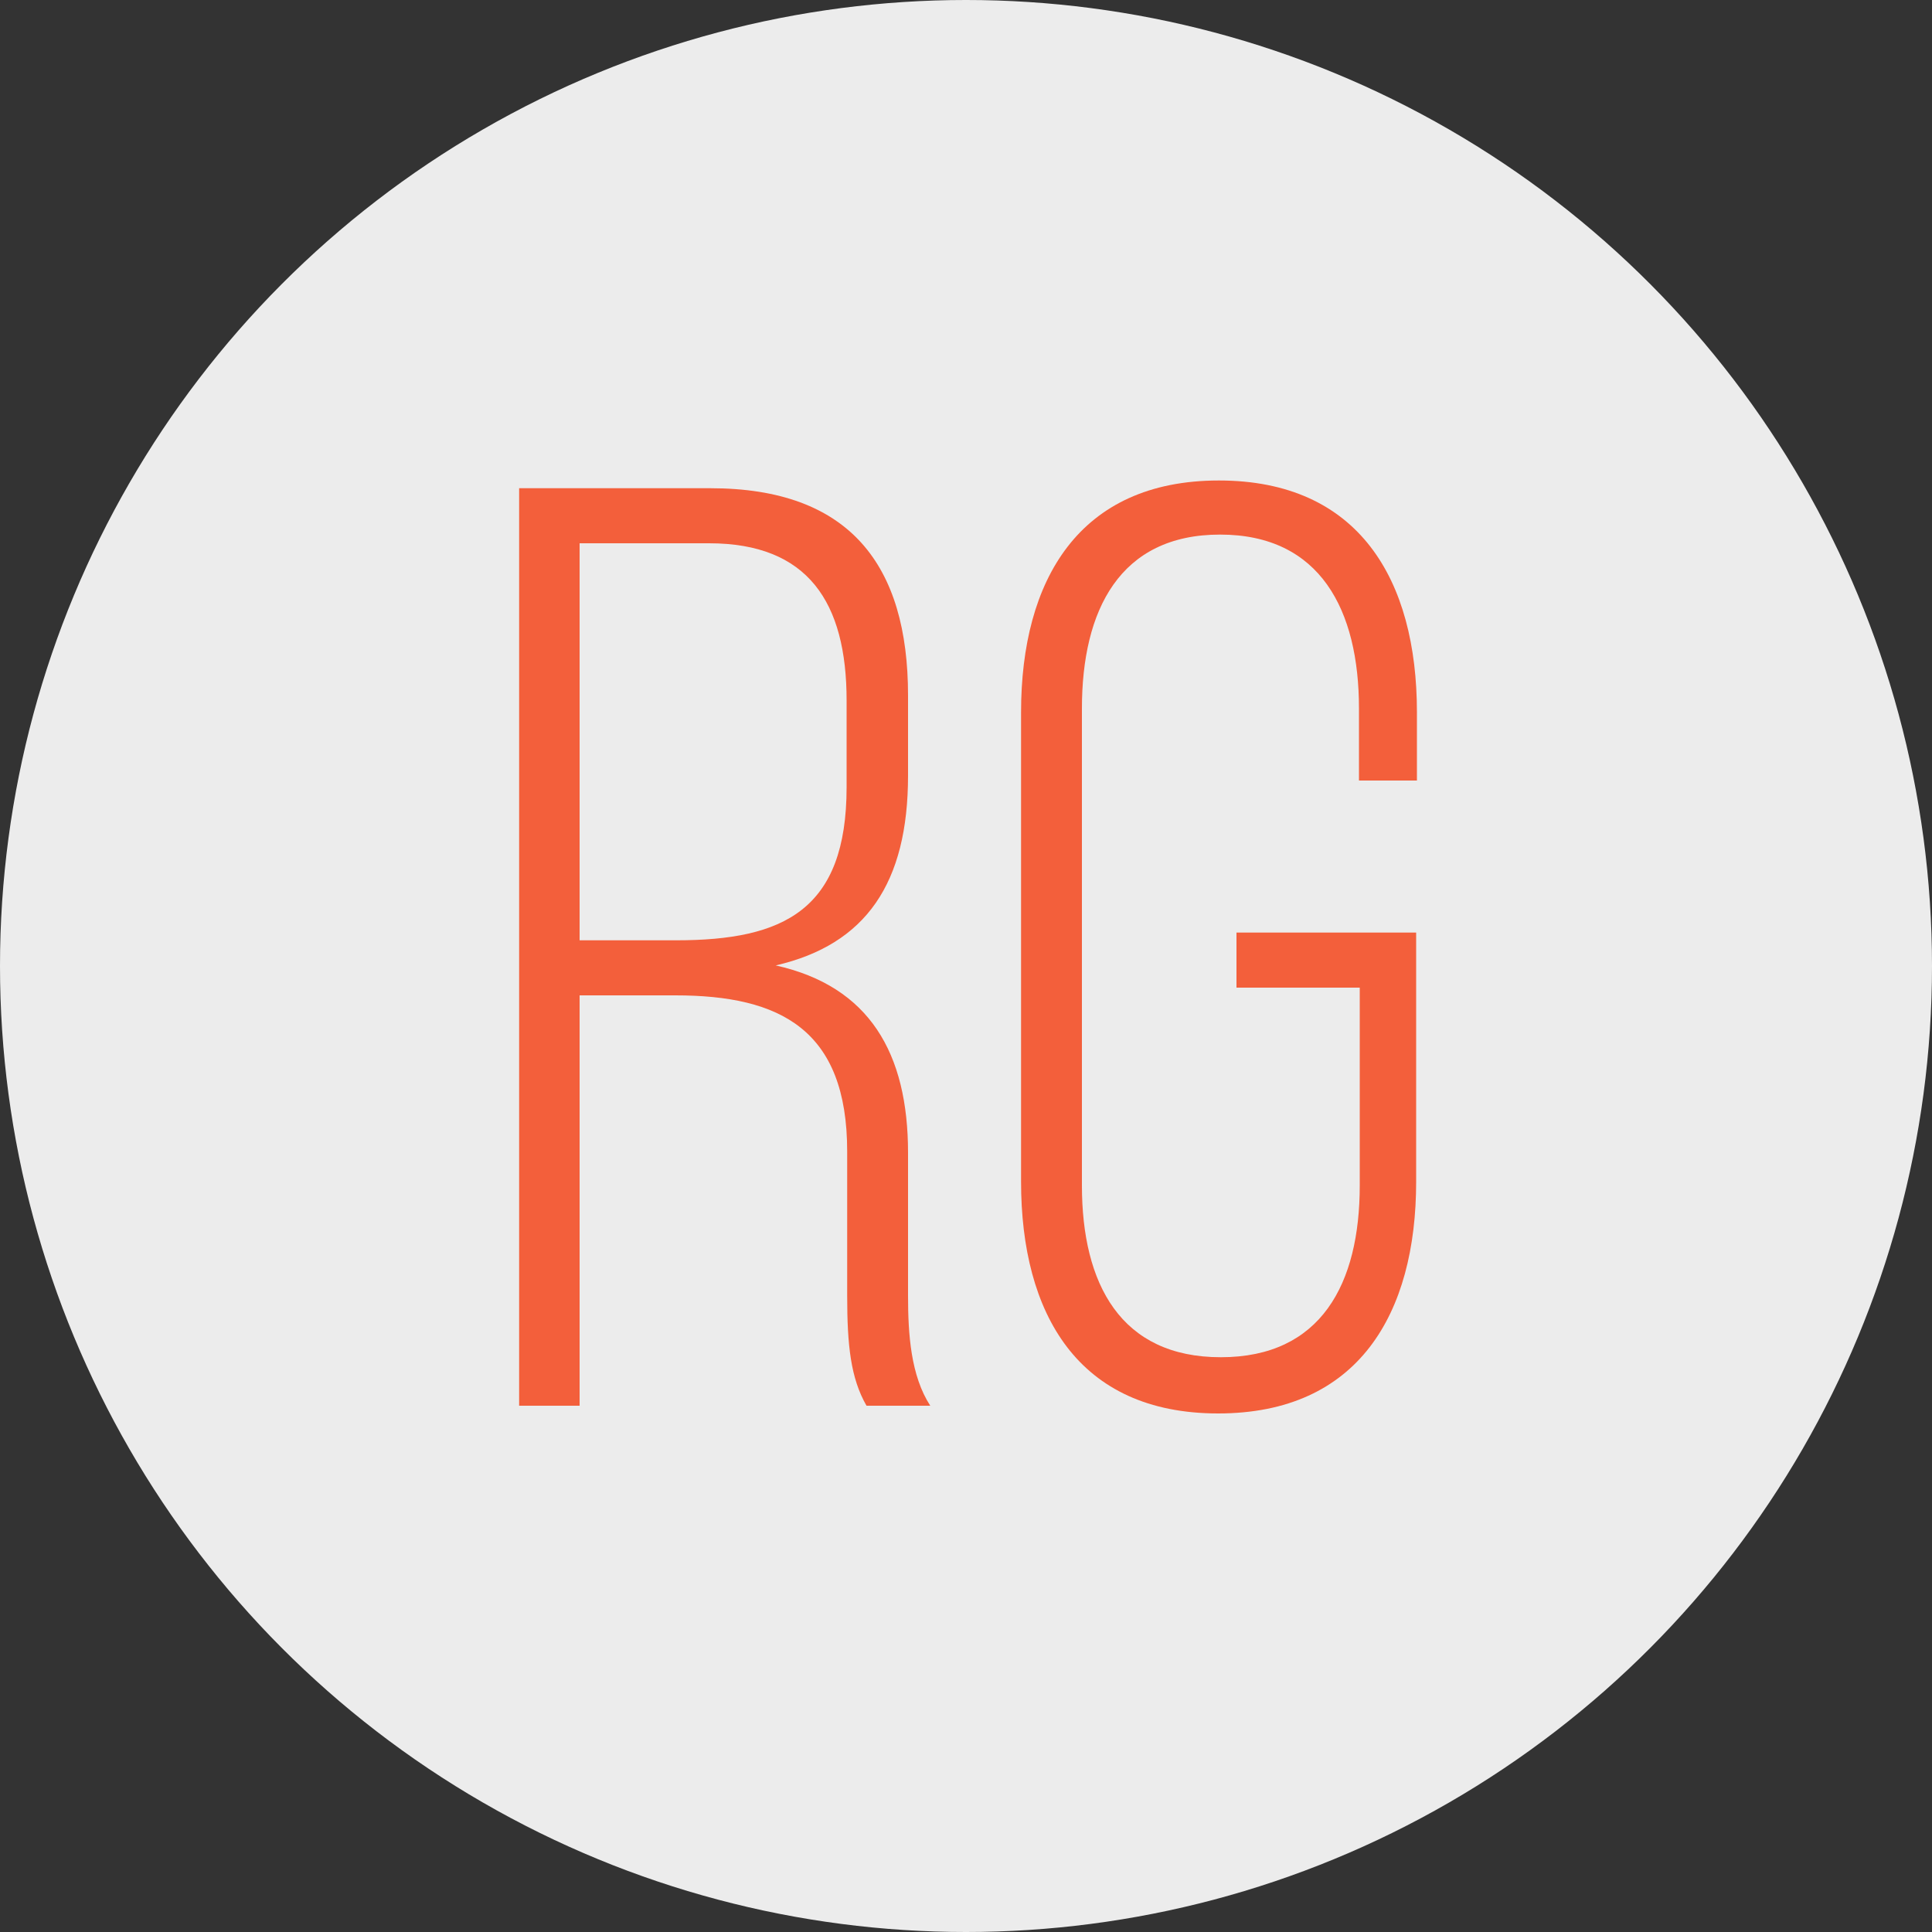 <svg id="Capa_1" data-name="Capa 1" xmlns="http://www.w3.org/2000/svg" viewBox="0 0 100 100"><rect x="0" y="0" width="100" height="100" fill="#333333" stroke="none"/><defs><style>.cls-1{fill:#ececec;}.cls-2{fill:#f35f3b;}</style></defs><title>Mesa de trabajo 1 copia 4</title><circle class="cls-1" cx="50" cy="50" r="50"/><path class="cls-2" d="M36.77,25.27C44,25.27,47,29.27,47,36v4.14c0,5.56-2.17,8.75-6.85,9.83C45,51.05,47,54.51,47,59.67v7.39c0,2,.14,4.14,1.15,5.7H44.85c-.82-1.43-1-3.12-1-5.7V59.6c0-6.31-3.46-8.08-8.89-8.08H30V72.76H26.87V25.27ZM35,48.67c5.56,0,8.82-1.56,8.82-7.93V36.26c0-5.09-2-8.14-7.12-8.14H30V48.67Z"/><path class="cls-2" d="M73.34,36.87V40.4h-3V36.67c0-5.09-2-9-7.19-9S56,31.58,56,36.67V61.36c0,5.09,2,8.89,7.19,8.89s7.19-3.8,7.19-8.89V51.12H64V48.27h9.3V61.16c0,6.85-3,12-10.25,12S52.85,68,52.85,61.16V36.87c0-6.85,3-12,10.24-12S73.34,30,73.34,36.87Z"/></svg>